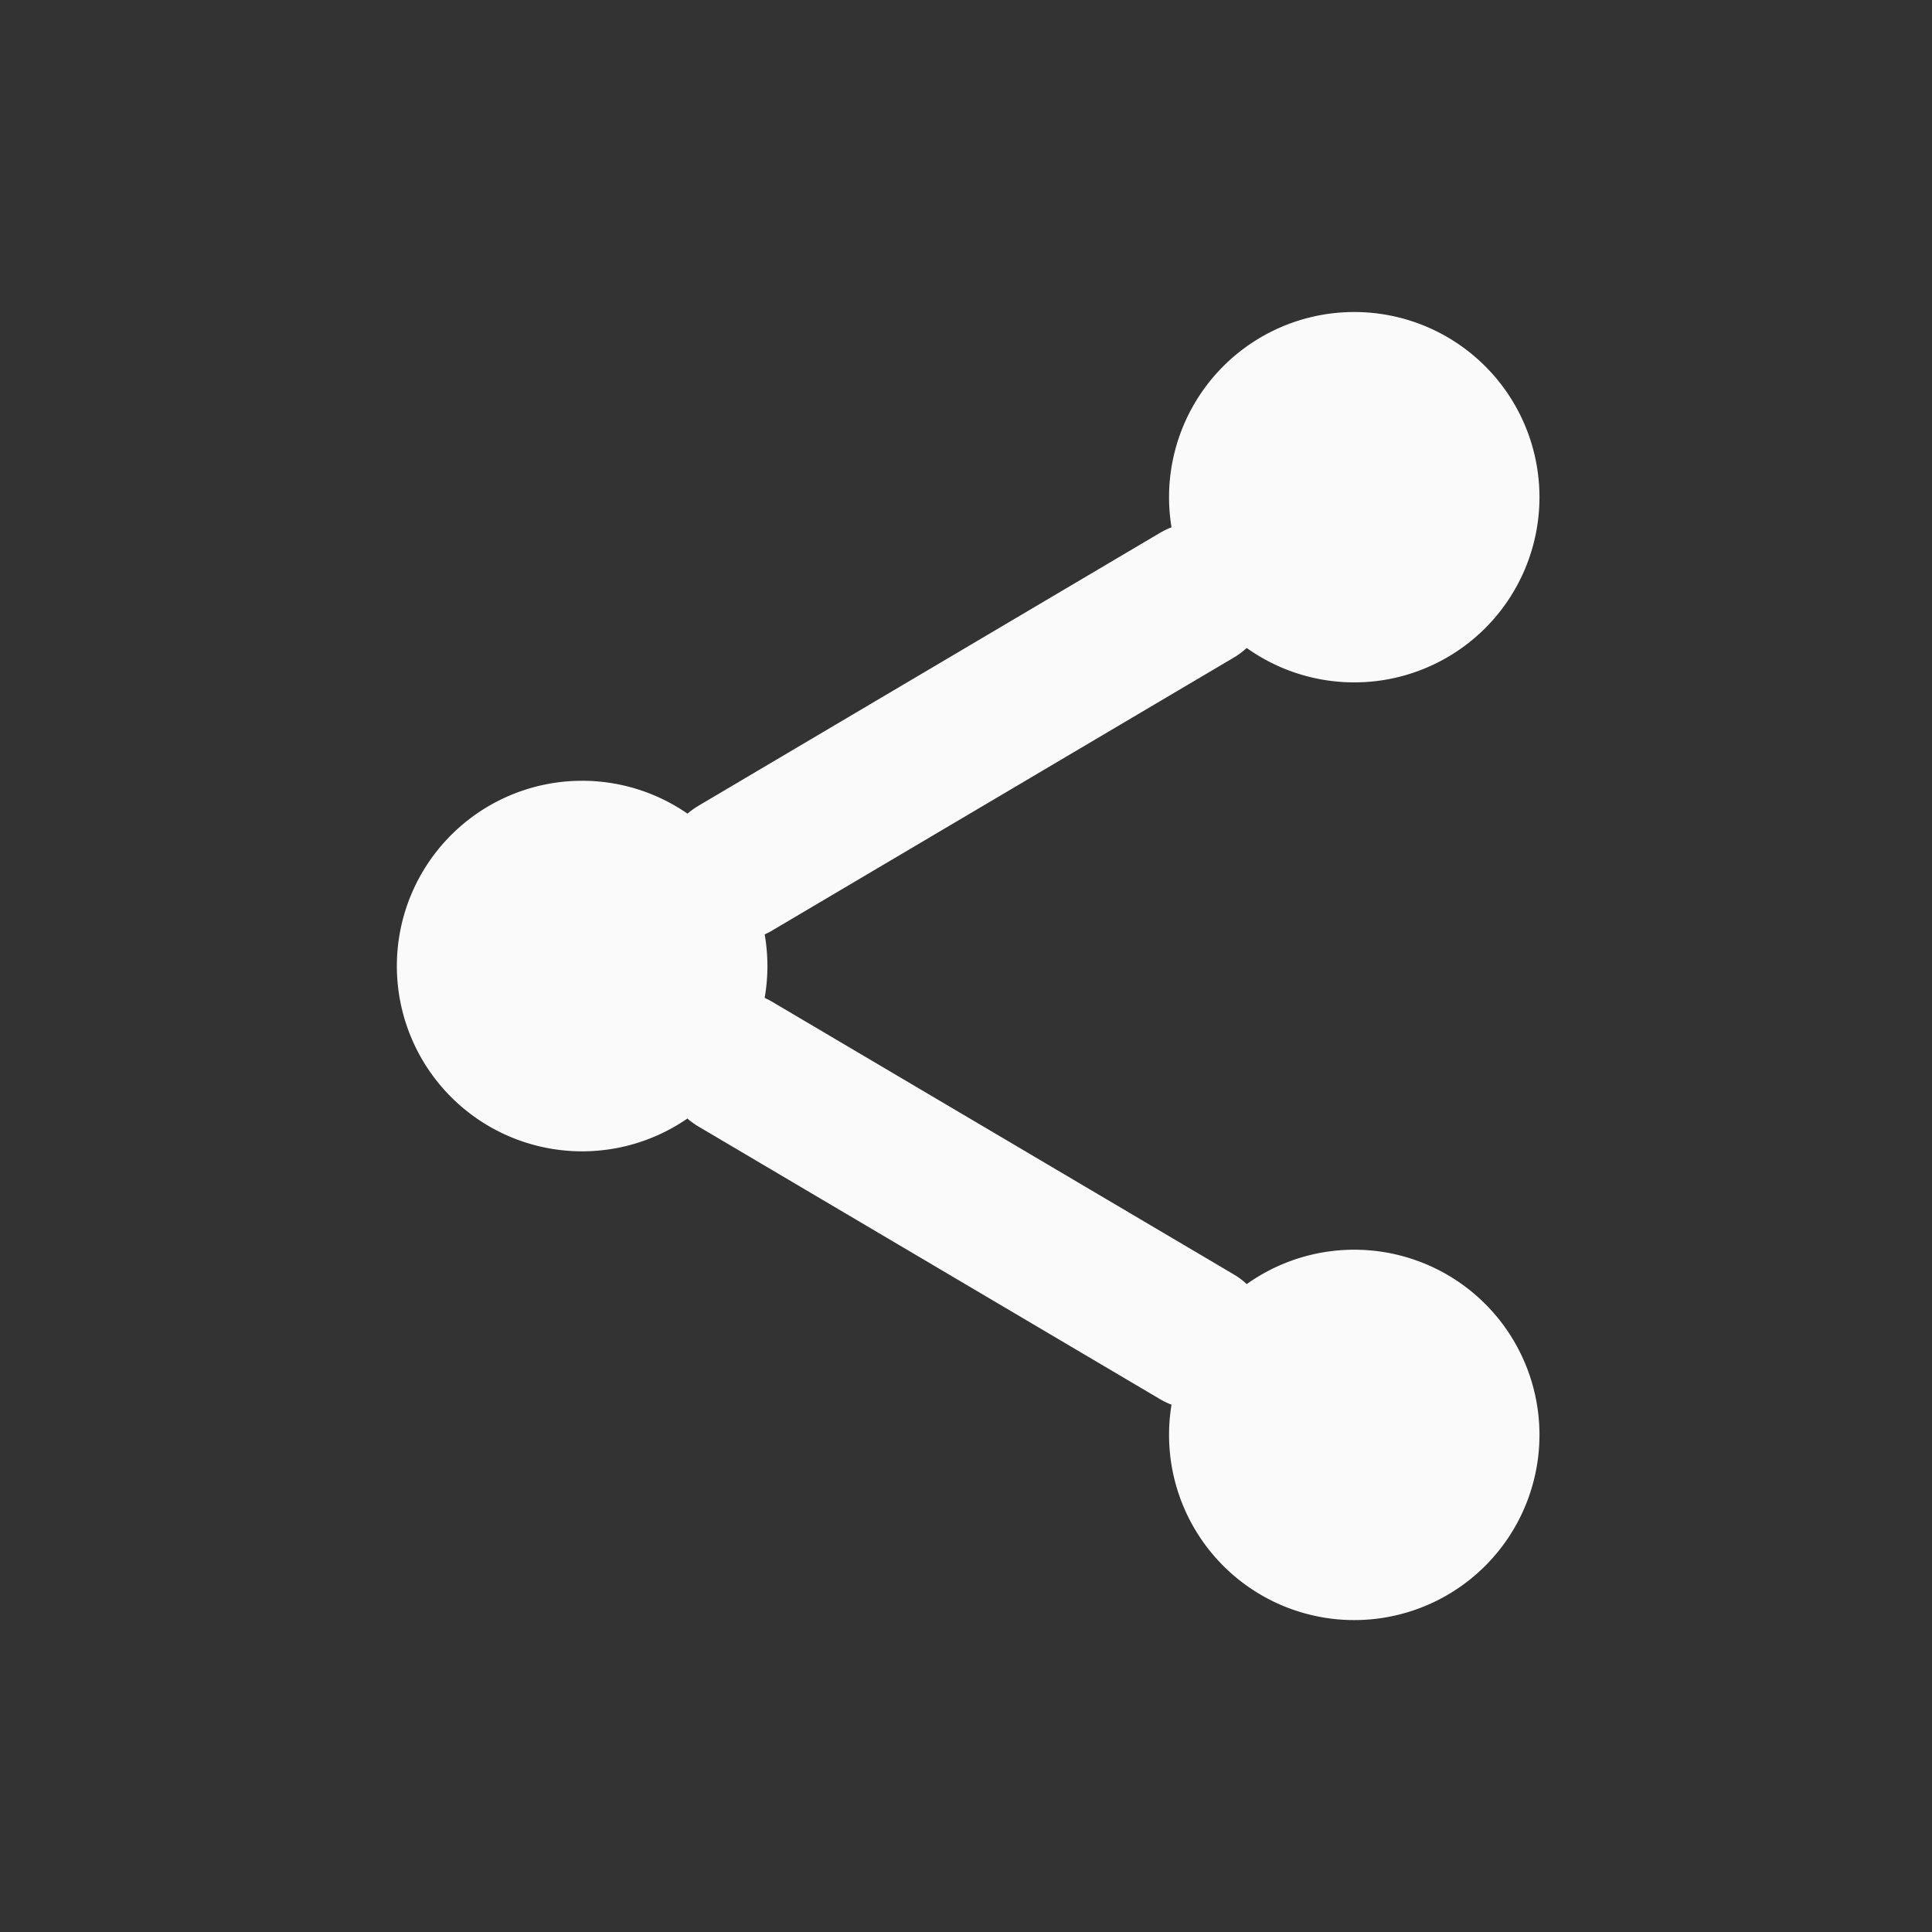 <svg width="20" height="20" xmlns="http://www.w3.org/2000/svg">
    <rect width="100%" height="100%" fill="#333333" stroke="none"/>
    <g fill="none" fill-rule="evenodd">
        <path d="M14.02 12.937a1.917 1.917 0 1 1-.001 3.834 1.917 1.917 0 0 1 0-3.834zM5.983 8.083a1.918 1.918 0 1 1-.001 3.835 1.918 1.918 0 0 1 .001-3.835zM14.02 3.23a1.917 1.917 0 1 1-.001 3.834 1.917 1.917 0 0 1 0-3.834z" fill="#FAFAFA" fill-rule="nonzero"/>
        <path d="M12.393 13.84 7.61 11.015m0-2.027 4.783-2.828" stroke="#FAFAFA" stroke-width="1.5" stroke-linecap="round" stroke-linejoin="round"/>
    </g>
</svg>
